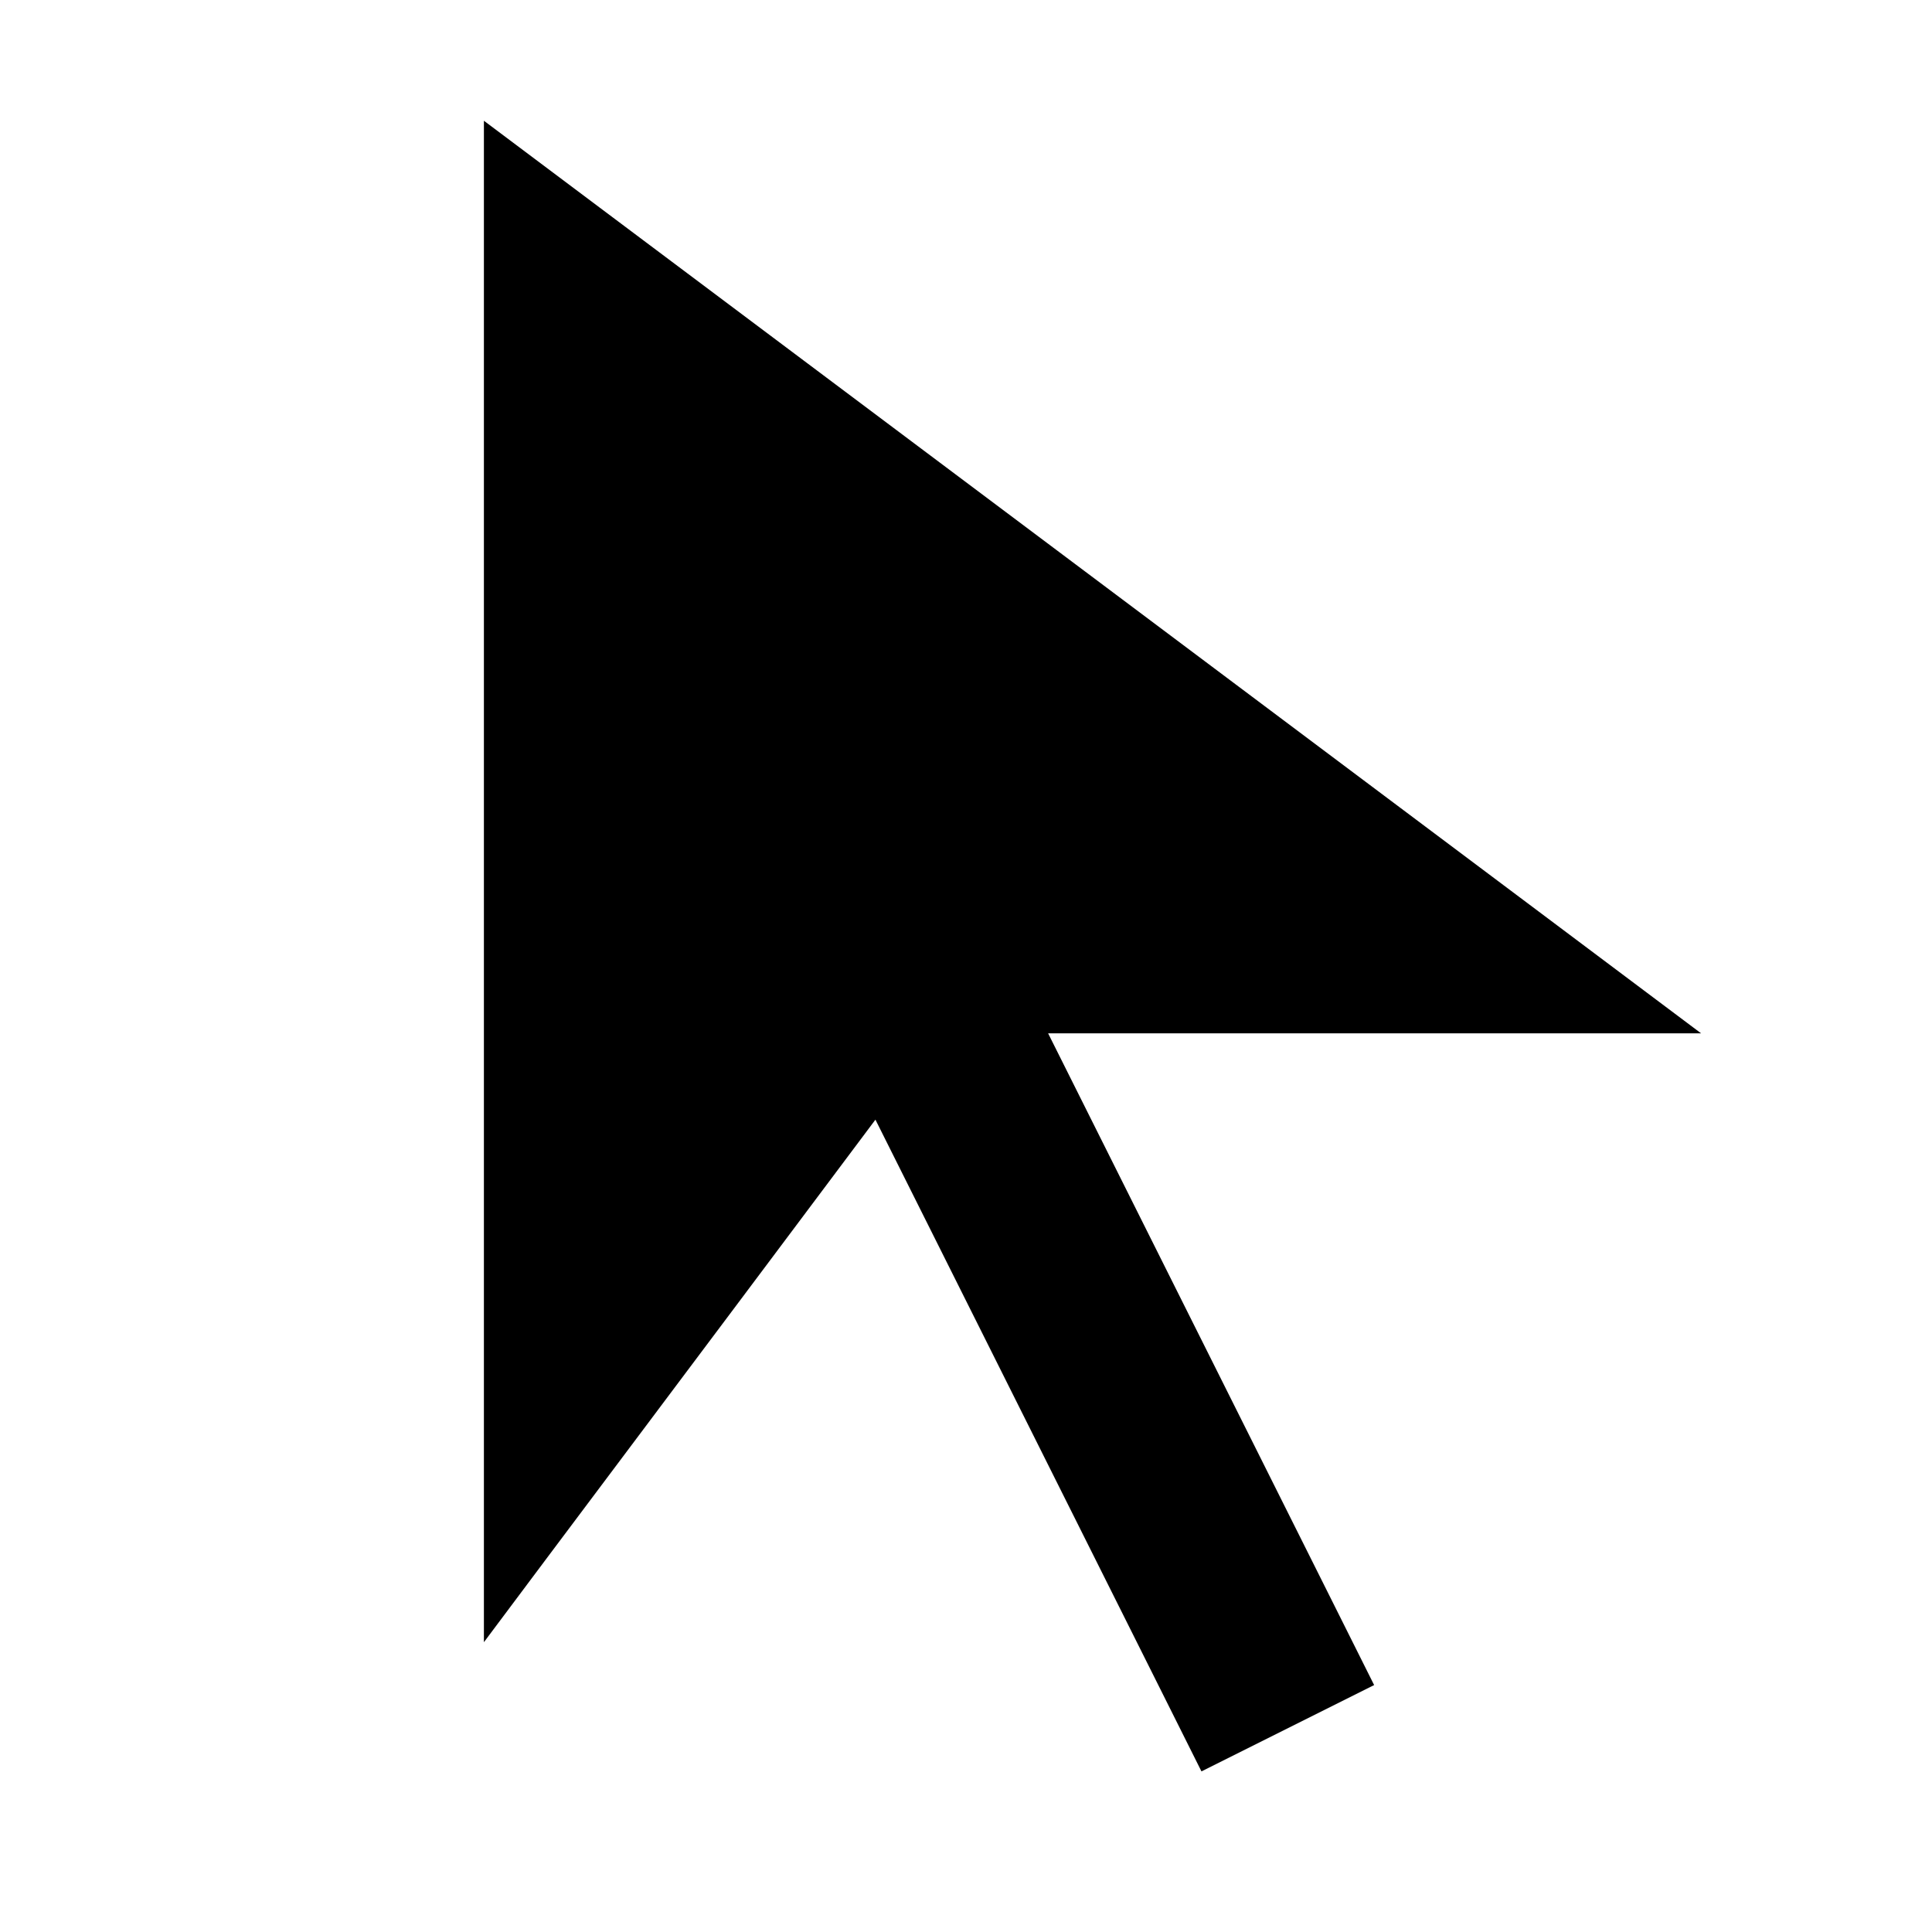 <svg xmlns="http://www.w3.org/2000/svg" viewBox="0 0 640 640"><!--! Font Awesome Pro 7.1.0 by @fontawesome - https://fontawesome.com License - https://fontawesome.com/license (Commercial License) Copyright 2025 Fonticons, Inc. --><path fill="currentColor" d="M160.3 40L198.7 68.8L505.9 299.1L563.5 342.3L347.2 342.3L440.9 529.6L455.2 558.2L398 586.8L383.7 558.2L290 370.9C225.1 457.6 181.8 515.2 160.3 544L160.3 40z"/></svg>